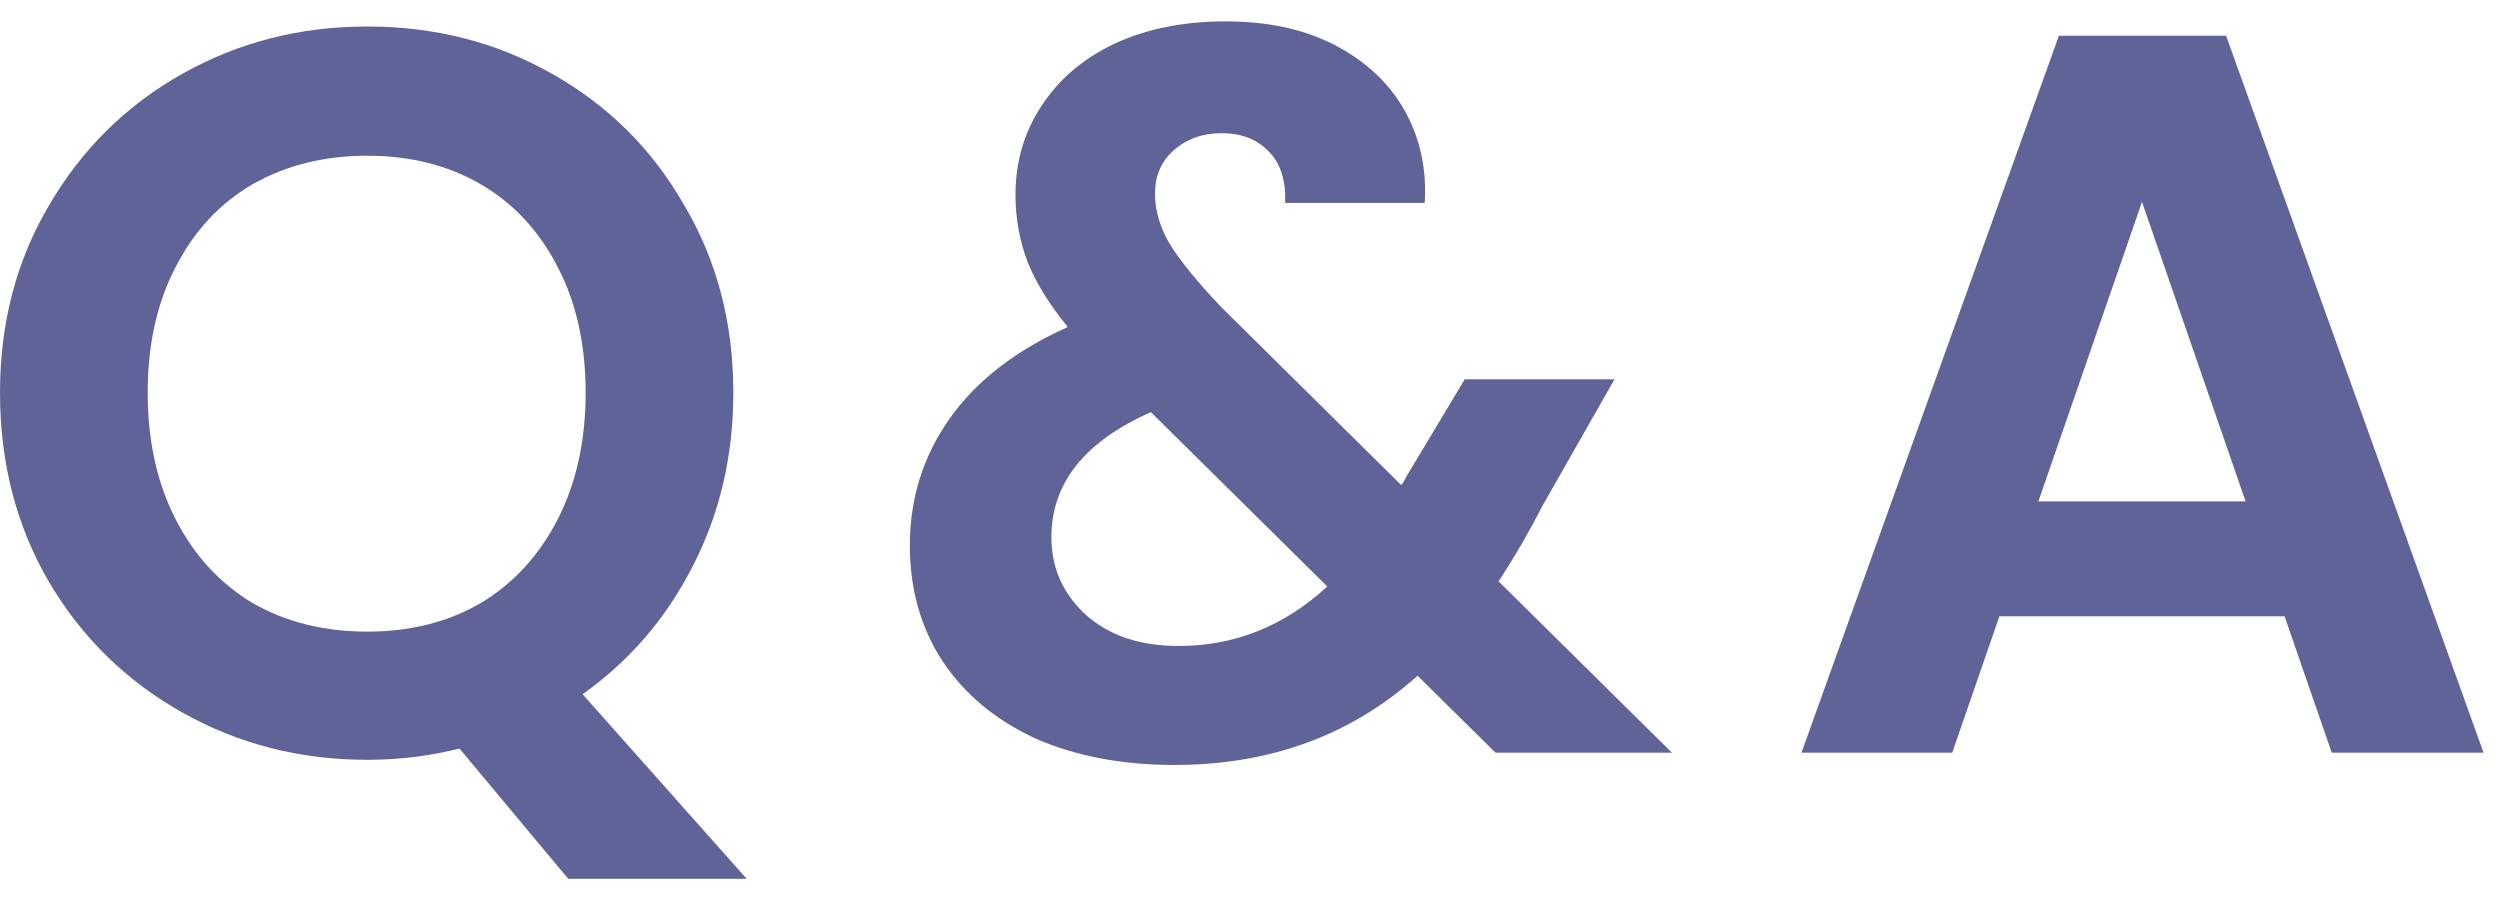 <?xml version="1.0" encoding="utf-8"?>
<svg xmlns="http://www.w3.org/2000/svg" width="117" height="42" viewBox="0 0 117 42" fill="none">
<path d="M106.917 28.84H93.573L91.365 35.224H84.309L96.357 1.672H104.181L116.229 35.224H109.125L106.917 28.84ZM105.093 23.464L100.245 9.448L95.397 23.464H105.093Z" fill="#606398"/>
<path d="M69.989 35.224L66.341 31.624C63.237 34.408 59.445 35.8 54.965 35.8C52.501 35.8 50.325 35.384 48.437 34.552C46.581 33.688 45.141 32.488 44.117 30.952C43.093 29.384 42.581 27.576 42.581 25.528C42.581 23.32 43.205 21.336 44.453 19.576C45.701 17.816 47.541 16.392 49.973 15.304C49.109 14.248 48.485 13.24 48.101 12.28C47.717 11.288 47.525 10.232 47.525 9.112C47.525 7.576 47.925 6.2 48.725 4.984C49.525 3.736 50.661 2.76 52.133 2.056C53.637 1.352 55.381 1 57.365 1C59.381 1 61.109 1.384 62.549 2.152C63.989 2.92 65.061 3.944 65.765 5.224C66.469 6.504 66.773 7.928 66.677 9.496H60.149C60.181 8.44 59.925 7.64 59.381 7.096C58.837 6.52 58.101 6.232 57.173 6.232C56.277 6.232 55.525 6.504 54.917 7.048C54.341 7.56 54.053 8.232 54.053 9.064C54.053 9.864 54.293 10.664 54.773 11.464C55.253 12.232 56.037 13.192 57.125 14.344L65.573 22.696C65.637 22.632 65.685 22.568 65.717 22.504C65.749 22.44 65.781 22.376 65.813 22.312L68.549 17.752H75.557L72.197 23.656C71.557 24.904 70.869 26.088 70.133 27.208L78.245 35.224H69.989ZM55.157 30.232C57.781 30.232 60.101 29.304 62.117 27.448L53.861 19.288C50.757 20.664 49.205 22.616 49.205 25.144C49.205 26.584 49.749 27.8 50.837 28.792C51.925 29.752 53.365 30.232 55.157 30.232Z" fill="#606398"/>
<path d="M26.592 41.128L21.504 35.032C20.096 35.384 18.656 35.56 17.184 35.56C14.048 35.56 11.168 34.824 8.544 33.352C5.92 31.88 3.84 29.848 2.304 27.256C0.768 24.632 0 21.672 0 18.376C0 15.112 0.768 12.184 2.304 9.592C3.84 6.968 5.92 4.92 8.544 3.448C11.168 1.976 14.048 1.24 17.184 1.24C20.352 1.24 23.232 1.976 25.824 3.448C28.448 4.92 30.512 6.968 32.016 9.592C33.552 12.184 34.32 15.112 34.32 18.376C34.32 21.352 33.68 24.072 32.4 26.536C31.152 28.968 29.44 30.952 27.264 32.488L34.944 41.128H26.592ZM6.912 18.376C6.912 20.616 7.344 22.584 8.208 24.28C9.072 25.976 10.272 27.288 11.808 28.216C13.376 29.112 15.168 29.56 17.184 29.56C19.2 29.56 20.976 29.112 22.512 28.216C24.048 27.288 25.248 25.976 26.112 24.28C26.976 22.584 27.408 20.616 27.408 18.376C27.408 16.136 26.976 14.184 26.112 12.52C25.248 10.824 24.048 9.528 22.512 8.632C20.976 7.736 19.2 7.288 17.184 7.288C15.168 7.288 13.376 7.736 11.808 8.632C10.272 9.528 9.072 10.824 8.208 12.52C7.344 14.184 6.912 16.136 6.912 18.376Z" fill="#606398"/>
</svg>
